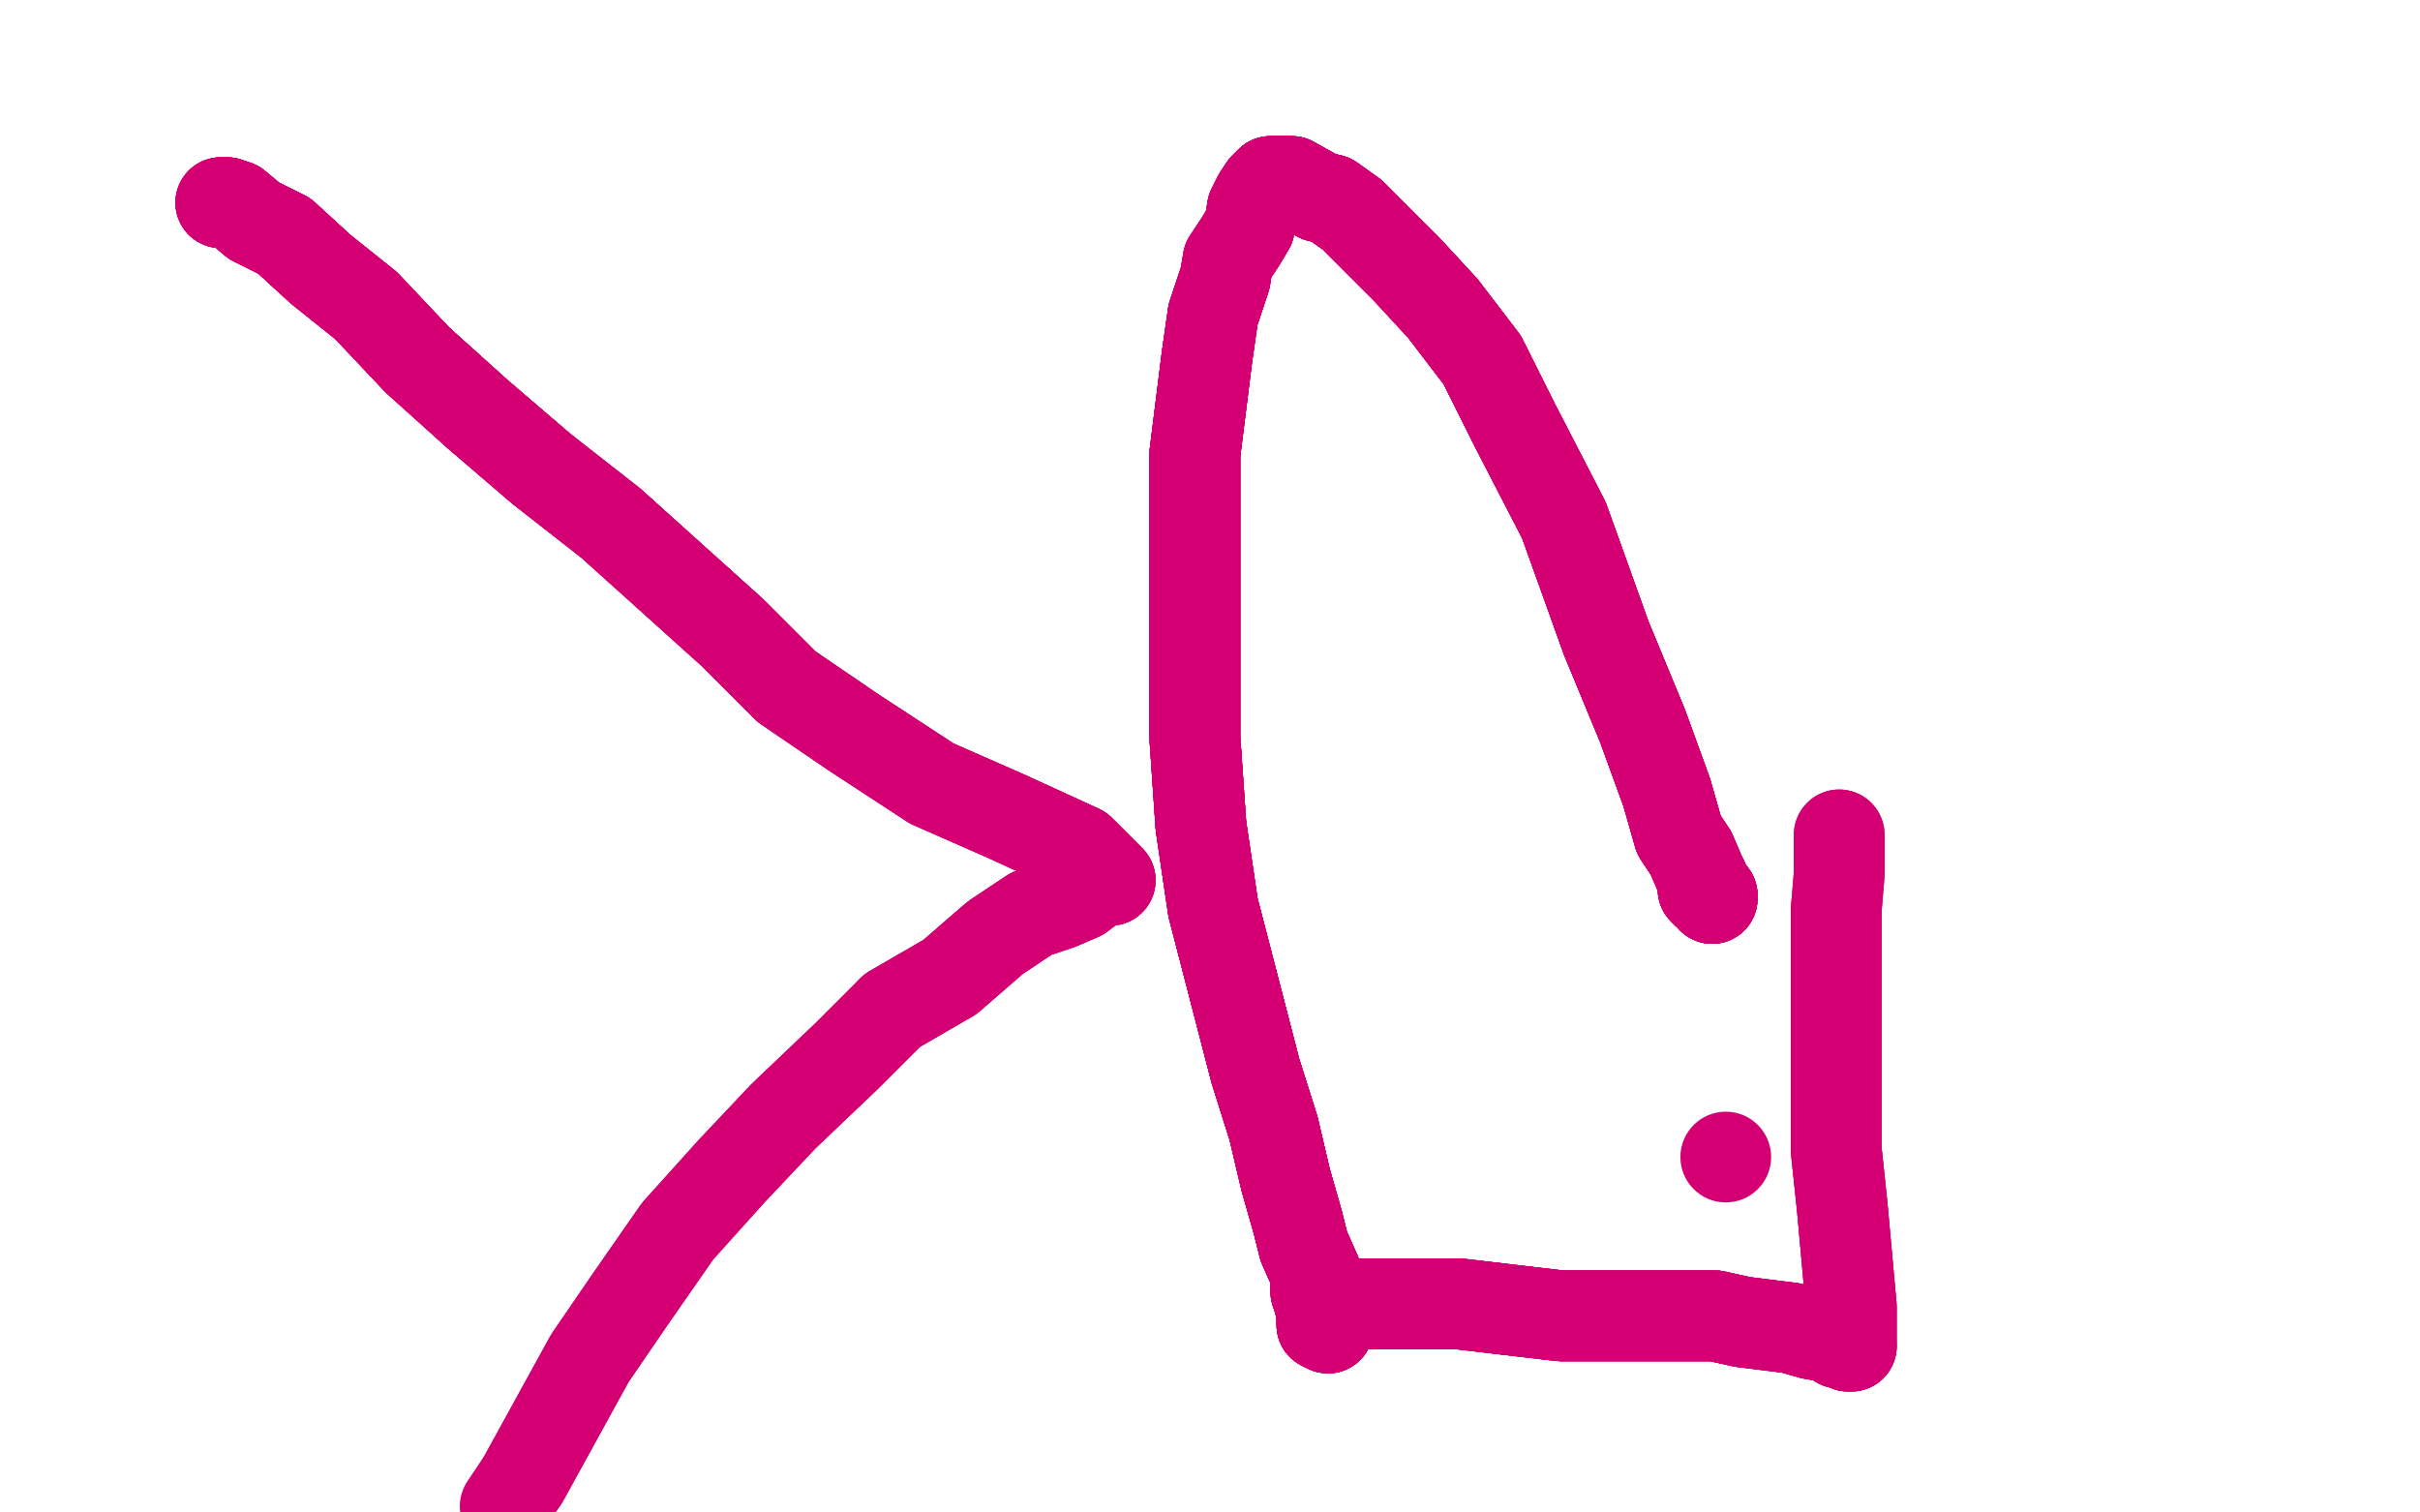 <?xml version="1.0" standalone="no"?>
<!DOCTYPE svg PUBLIC "-//W3C//DTD SVG 1.1//EN"
"http://www.w3.org/Graphics/SVG/1.1/DTD/svg11.dtd">

<svg width="800" height="500" version="1.1" xmlns="http://www.w3.org/2000/svg" xmlns:xlink="http://www.w3.org/1999/xlink" style="stroke-antialiasing: false"><desc>This SVG has been created on https://colorillo.com/</desc><rect x='0' y='0' width='800' height='500' style='fill: rgb(255,255,255); stroke-width:0' /><polyline points="73,67 75,67 78,68 84,73 94,78 106,89 121,101 138,119 158,137 179,155" style="fill: none; stroke: #d40073; stroke-width: 30; stroke-linejoin: round; stroke-linecap: round; stroke-antialiasing: false; stroke-antialias: 0; opacity: 1.0"/>
<polyline points="73,67 75,67 78,68 84,73 94,78 106,89 121,101 138,119 158,137 179,155 202,173 222,191 242,209 260,227 282,242 308,259 333,270 357,281 367,291" style="fill: none; stroke: #d40073; stroke-width: 30; stroke-linejoin: round; stroke-linecap: round; stroke-antialiasing: false; stroke-antialias: 0; opacity: 1.0"/>
<polyline points="73,67 75,67 78,68 84,73 94,78 106,89 121,101 138,119 158,137 179,155 202,173 222,191 242,209 260,227 282,242 308,259 333,270 357,281 367,291 364,291 361,293 357,296 350,299 341,302 329,310 314,323 295,334" style="fill: none; stroke: #d40073; stroke-width: 30; stroke-linejoin: round; stroke-linecap: round; stroke-antialiasing: false; stroke-antialias: 0; opacity: 1.0"/>
<polyline points="73,67 75,67 78,68 84,73 94,78 106,89 121,101 138,119 158,137 179,155 202,173 222,191 242,209 260,227 282,242 308,259 333,270 357,281 367,291 364,291 361,293 357,296 350,299 341,302 329,310 314,323 295,334 280,349 259,369 242,387 224,407 208,430 195,449 184,469 173,489" style="fill: none; stroke: #d40073; stroke-width: 30; stroke-linejoin: round; stroke-linecap: round; stroke-antialiasing: false; stroke-antialias: 0; opacity: 1.0"/>
<polyline points="73,67 75,67 78,68 84,73 94,78 106,89 121,101 138,119 158,137 179,155 202,173 222,191 242,209 260,227 282,242 308,259 333,270 357,281 367,291 364,291 361,293 357,296 350,299 341,302 329,310 314,323 295,334 280,349 259,369 242,387 224,407 208,430 195,449 184,469 173,489 167,498" style="fill: none; stroke: #d40073; stroke-width: 30; stroke-linejoin: round; stroke-linecap: round; stroke-antialiasing: false; stroke-antialias: 0; opacity: 1.0"/>
<circle cx="570.5" cy="382.5" r="15" style="fill: #d40073; stroke-antialiasing: false; stroke-antialias: 0; opacity: 1.0"/>
<polyline points="566,297 566,296 564,295" style="fill: none; stroke: #d40073; stroke-width: 30; stroke-linejoin: round; stroke-linecap: round; stroke-antialiasing: false; stroke-antialias: 0; opacity: 1.0"/>
<polyline points="566,297 566,296 564,295 563,294 563,291 562,289 559,282 555,276 551,262 543,240 531,211" style="fill: none; stroke: #d40073; stroke-width: 30; stroke-linejoin: round; stroke-linecap: round; stroke-antialiasing: false; stroke-antialias: 0; opacity: 1.0"/>
<polyline points="566,297 566,296 564,295 563,294 563,291 562,289 559,282 555,276 551,262 543,240 531,211 517,172 501,141 490,119 477,102 465,89 447,71 440,66" style="fill: none; stroke: #d40073; stroke-width: 30; stroke-linejoin: round; stroke-linecap: round; stroke-antialiasing: false; stroke-antialias: 0; opacity: 1.0"/>
<polyline points="566,297 566,296 564,295 563,294 563,291 562,289 559,282 555,276 551,262 543,240 531,211 517,172 501,141 490,119 477,102 465,89 447,71 440,66 436,65 427,60 426,60 423,60 421,60 420,60 418,62 416,65 414,69" style="fill: none; stroke: #d40073; stroke-width: 30; stroke-linejoin: round; stroke-linecap: round; stroke-antialiasing: false; stroke-antialias: 0; opacity: 1.0"/>
<polyline points="566,297 566,296 564,295 563,294 563,291 562,289 559,282 555,276 551,262 543,240 531,211 517,172 501,141 490,119 477,102 465,89 447,71 440,66 436,65 427,60 426,60 423,60 421,60 420,60 418,62 416,65 414,69 413,75 410,80 406,86 405,92 401,104 399,118 397,134 395,150" style="fill: none; stroke: #d40073; stroke-width: 30; stroke-linejoin: round; stroke-linecap: round; stroke-antialiasing: false; stroke-antialias: 0; opacity: 1.0"/>
<polyline points="566,297 566,296 564,295 563,294 563,291 562,289 559,282 555,276 551,262 543,240 531,211 517,172 501,141 490,119 477,102 465,89 447,71 440,66 436,65 427,60 426,60 423,60 421,60 420,60 418,62 416,65 414,69 413,75 410,80 406,86 405,92 401,104 399,118 397,134 395,150 395,215 395,244 397,273 401,300 408,327 415,354 421,373 425,390" style="fill: none; stroke: #d40073; stroke-width: 30; stroke-linejoin: round; stroke-linecap: round; stroke-antialiasing: false; stroke-antialias: 0; opacity: 1.0"/>
<polyline points="563,291 562,289 559,282 555,276 551,262 543,240 531,211 517,172 501,141 490,119 477,102 465,89 447,71 440,66 436,65 427,60 426,60 423,60 421,60 420,60 418,62 416,65 414,69 413,75 410,80 406,86 405,92 401,104 399,118 397,134 395,150 395,215 395,244 397,273 401,300 408,327 415,354 421,373 425,390 429,404 431,412 435,421 435,427 436,430 437,434 437,437 437,438 439,439" style="fill: none; stroke: #d40073; stroke-width: 30; stroke-linejoin: round; stroke-linecap: round; stroke-antialiasing: false; stroke-antialias: 0; opacity: 1.0"/>
<polyline points="447,71 440,66 436,65 427,60 426,60 423,60 421,60 420,60 418,62 416,65 414,69 413,75 410,80 406,86 405,92 401,104 399,118 397,134 395,150 395,215 395,244 397,273 401,300 408,327 415,354 421,373 425,390 429,404 431,412 435,421 435,427 436,430 437,434 437,437 437,438 439,439 439,436 439,435 440,434 442,433 447,431 453,431 461,431 471,431" style="fill: none; stroke: #d40073; stroke-width: 30; stroke-linejoin: round; stroke-linecap: round; stroke-antialiasing: false; stroke-antialias: 0; opacity: 1.0"/>
<polyline points="436,65 427,60 426,60 423,60 421,60 420,60 418,62 416,65 414,69 413,75 410,80 406,86 405,92 401,104 399,118 397,134 395,150 395,215 395,244 397,273 401,300 408,327 415,354 421,373 425,390 429,404 431,412 435,421 435,427 436,430 437,434 437,437 437,438 439,439 439,436 439,435 440,434 442,433 447,431 453,431 461,431 471,431 482,431 516,435 530,435 541,435 554,435 567,435 576,437" style="fill: none; stroke: #d40073; stroke-width: 30; stroke-linejoin: round; stroke-linecap: round; stroke-antialiasing: false; stroke-antialias: 0; opacity: 1.0"/>
<polyline points="405,92 401,104 399,118 397,134 395,150 395,215 395,244 397,273 401,300 408,327 415,354 421,373 425,390 429,404 431,412 435,421 435,427 436,430 437,434 437,437 437,438 439,439 439,436 439,435 440,434 442,433 447,431 453,431 461,431 471,431 482,431 516,435 530,435 541,435 554,435 567,435 576,437 592,439 599,441 605,442 608,444 610,444 611,445 612,445" style="fill: none; stroke: #d40073; stroke-width: 30; stroke-linejoin: round; stroke-linecap: round; stroke-antialiasing: false; stroke-antialias: 0; opacity: 1.0"/>
<polyline points="395,150 395,215 395,244 397,273 401,300 408,327 415,354 421,373 425,390 429,404 431,412 435,421 435,427 436,430 437,434 437,437 437,438 439,439 439,436 439,435 440,434 442,433 447,431 453,431 461,431 471,431 482,431 516,435 530,435 541,435 554,435 567,435 576,437 592,439 599,441 605,442 608,444 610,444 611,445 612,445 612,438 612,432 609,399 607,380 607,359 607,340 607,319 607,301" style="fill: none; stroke: #d40073; stroke-width: 30; stroke-linejoin: round; stroke-linecap: round; stroke-antialiasing: false; stroke-antialias: 0; opacity: 1.0"/>
<polyline points="401,300 408,327 415,354 421,373 425,390 429,404 431,412 435,421 435,427 436,430 437,434 437,437 437,438 439,439 439,436 439,435 440,434 442,433 447,431 453,431 461,431 471,431 482,431 516,435 530,435 541,435 554,435 567,435 576,437 592,439 599,441 605,442 608,444 610,444 611,445 612,445 612,438 612,432 609,399 607,380 607,359 607,340 607,319 607,301 608,289 608,281 608,279 608,276" style="fill: none; stroke: #d40073; stroke-width: 30; stroke-linejoin: round; stroke-linecap: round; stroke-antialiasing: false; stroke-antialias: 0; opacity: 1.0"/>
<polyline points="401,300 408,327 415,354 421,373 425,390 429,404 431,412 435,421 435,427 436,430 437,434 437,437 437,438 439,439 439,436 439,435 440,434 442,433 447,431 453,431 461,431 471,431 482,431 516,435 530,435 541,435 554,435 567,435 576,437 592,439 599,441 605,442 608,444 610,444 611,445 612,445 612,438 612,432 609,399 607,380 607,359 607,340 607,319 607,301 608,289 608,281 608,279 608,276" style="fill: none; stroke: #d40073; stroke-width: 30; stroke-linejoin: round; stroke-linecap: round; stroke-antialiasing: false; stroke-antialias: 0; opacity: 1.0"/>
</svg>
